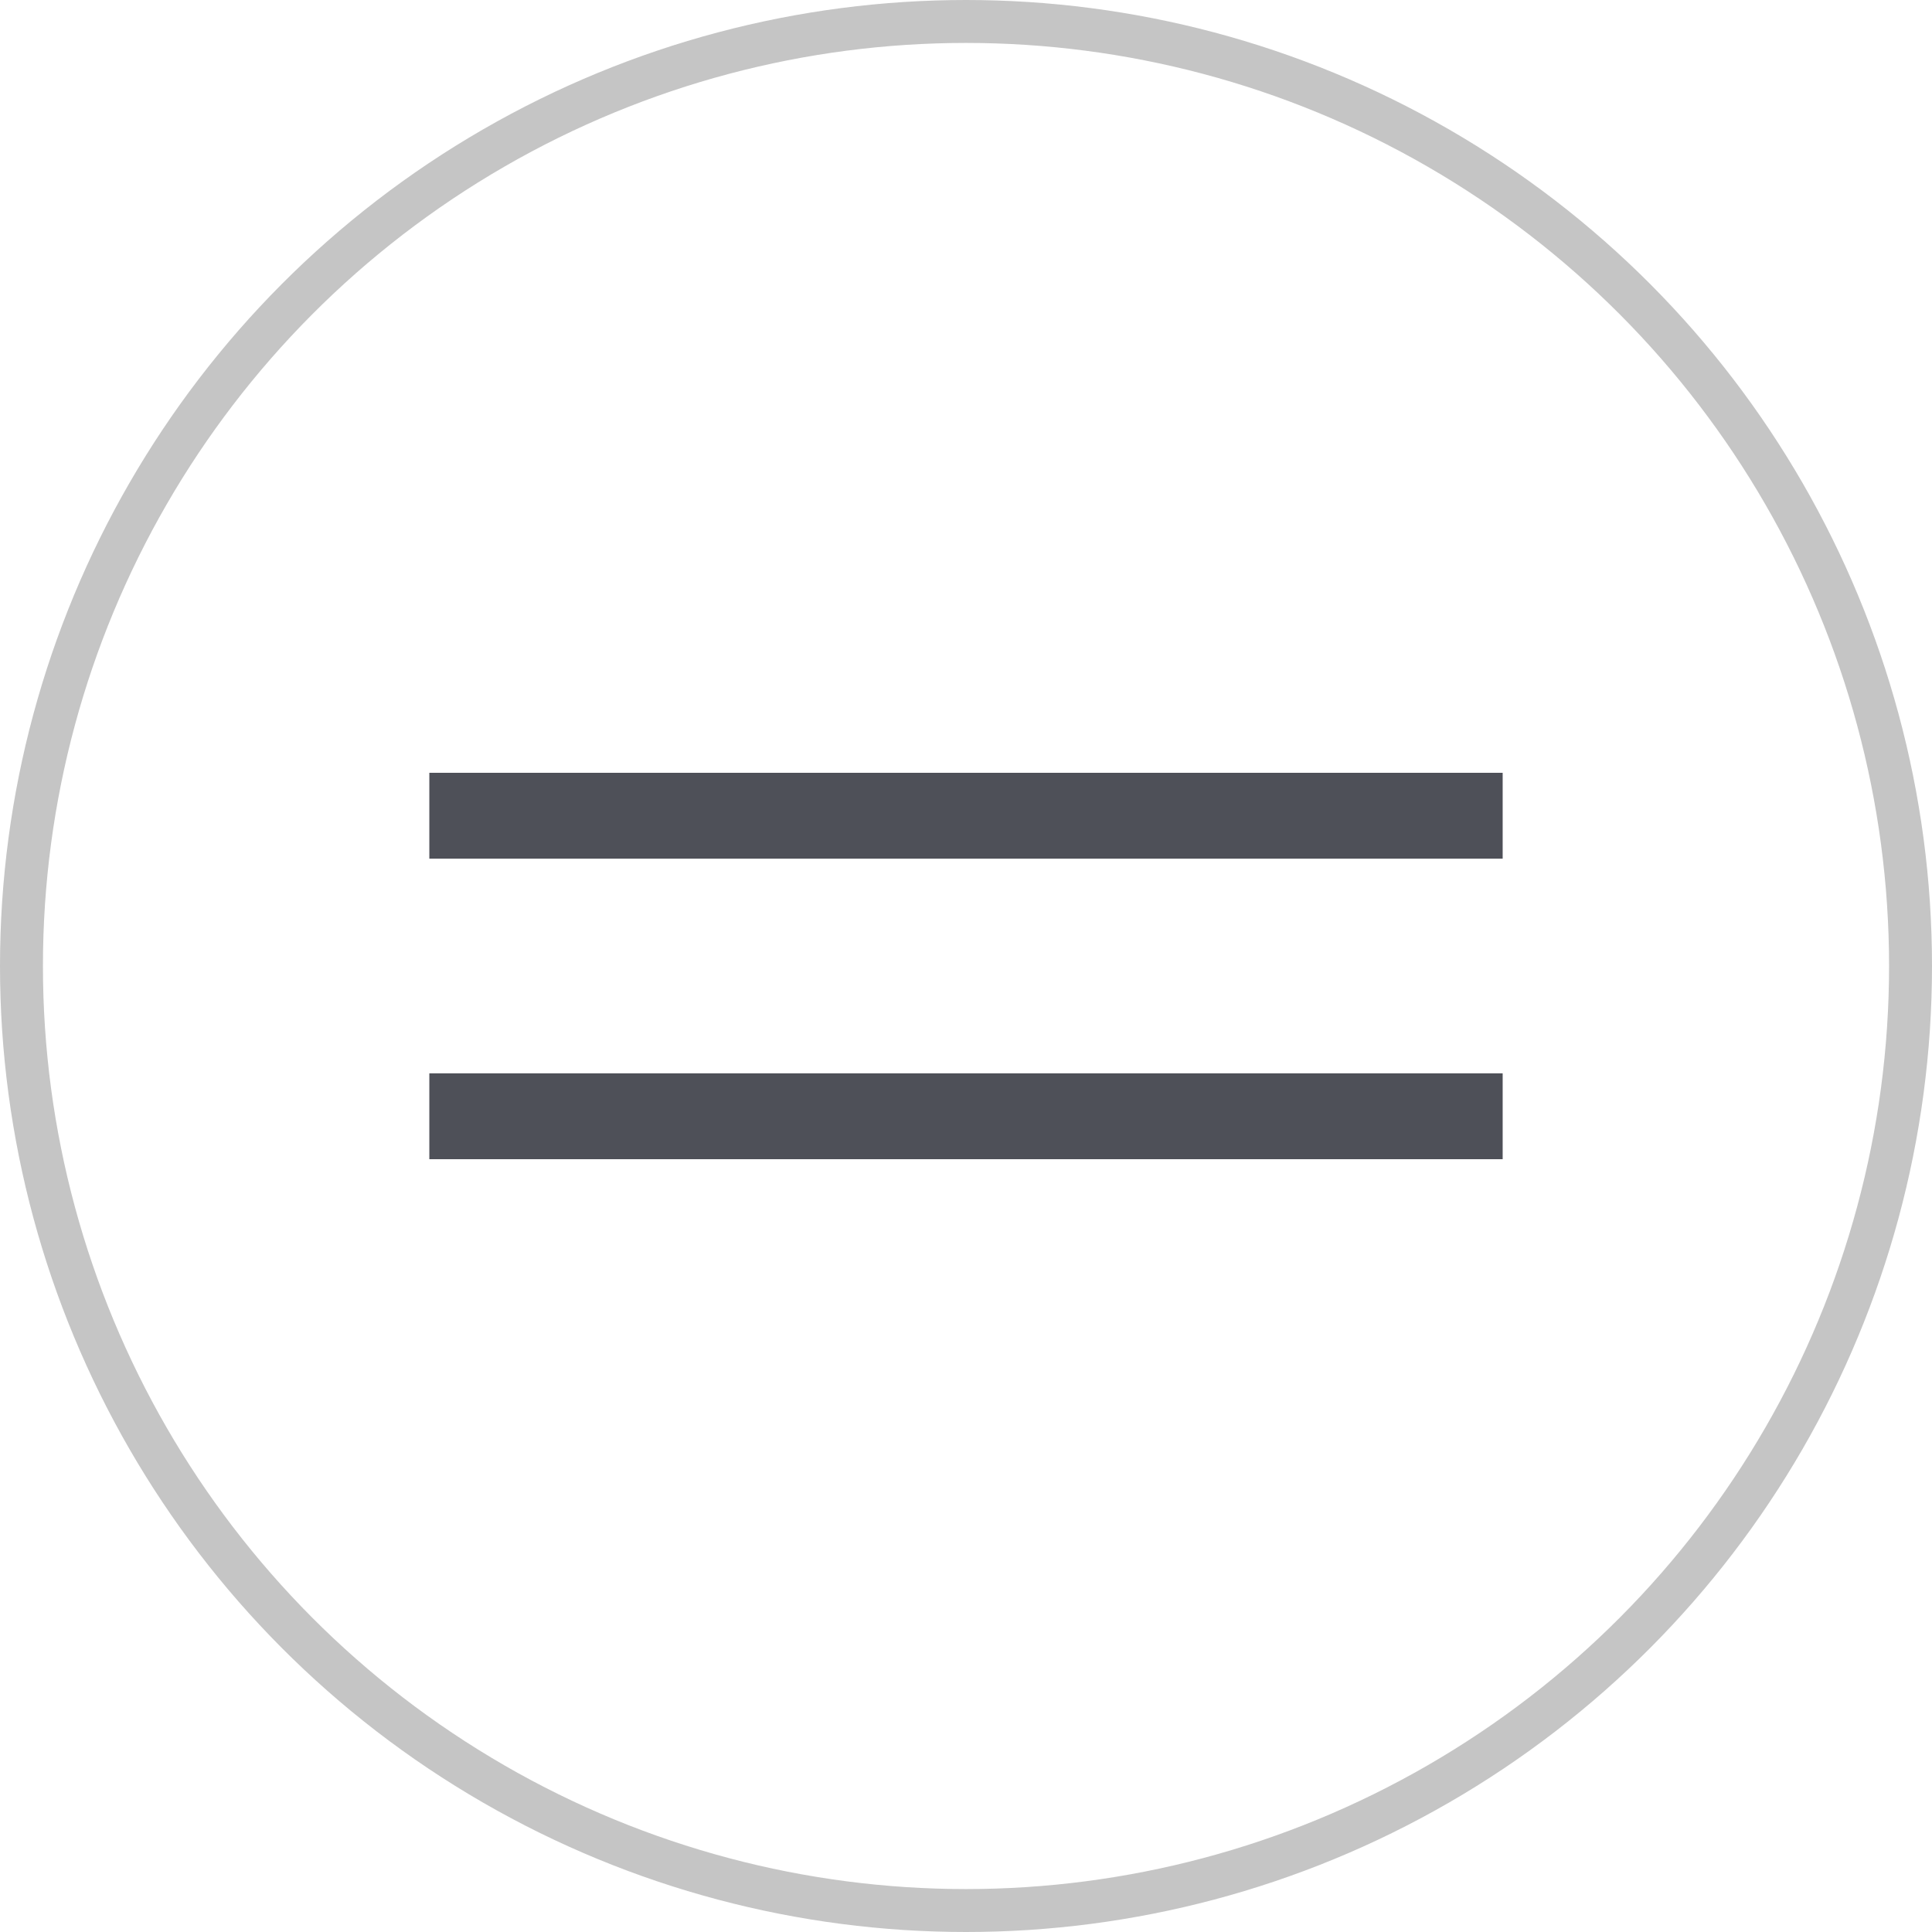 <?xml version="1.0" encoding="UTF-8"?> <svg xmlns="http://www.w3.org/2000/svg" width="45" height="45" viewBox="0 0 45 45" fill="none"> <circle cx="22.5" cy="22.5" r="22" stroke="#C5C5C5"></circle> <rect x="10" y="18" width="25" height="2" fill="#4E5058"></rect> <rect x="10" y="25" width="25" height="2" fill="#4E5058"></rect> </svg> 